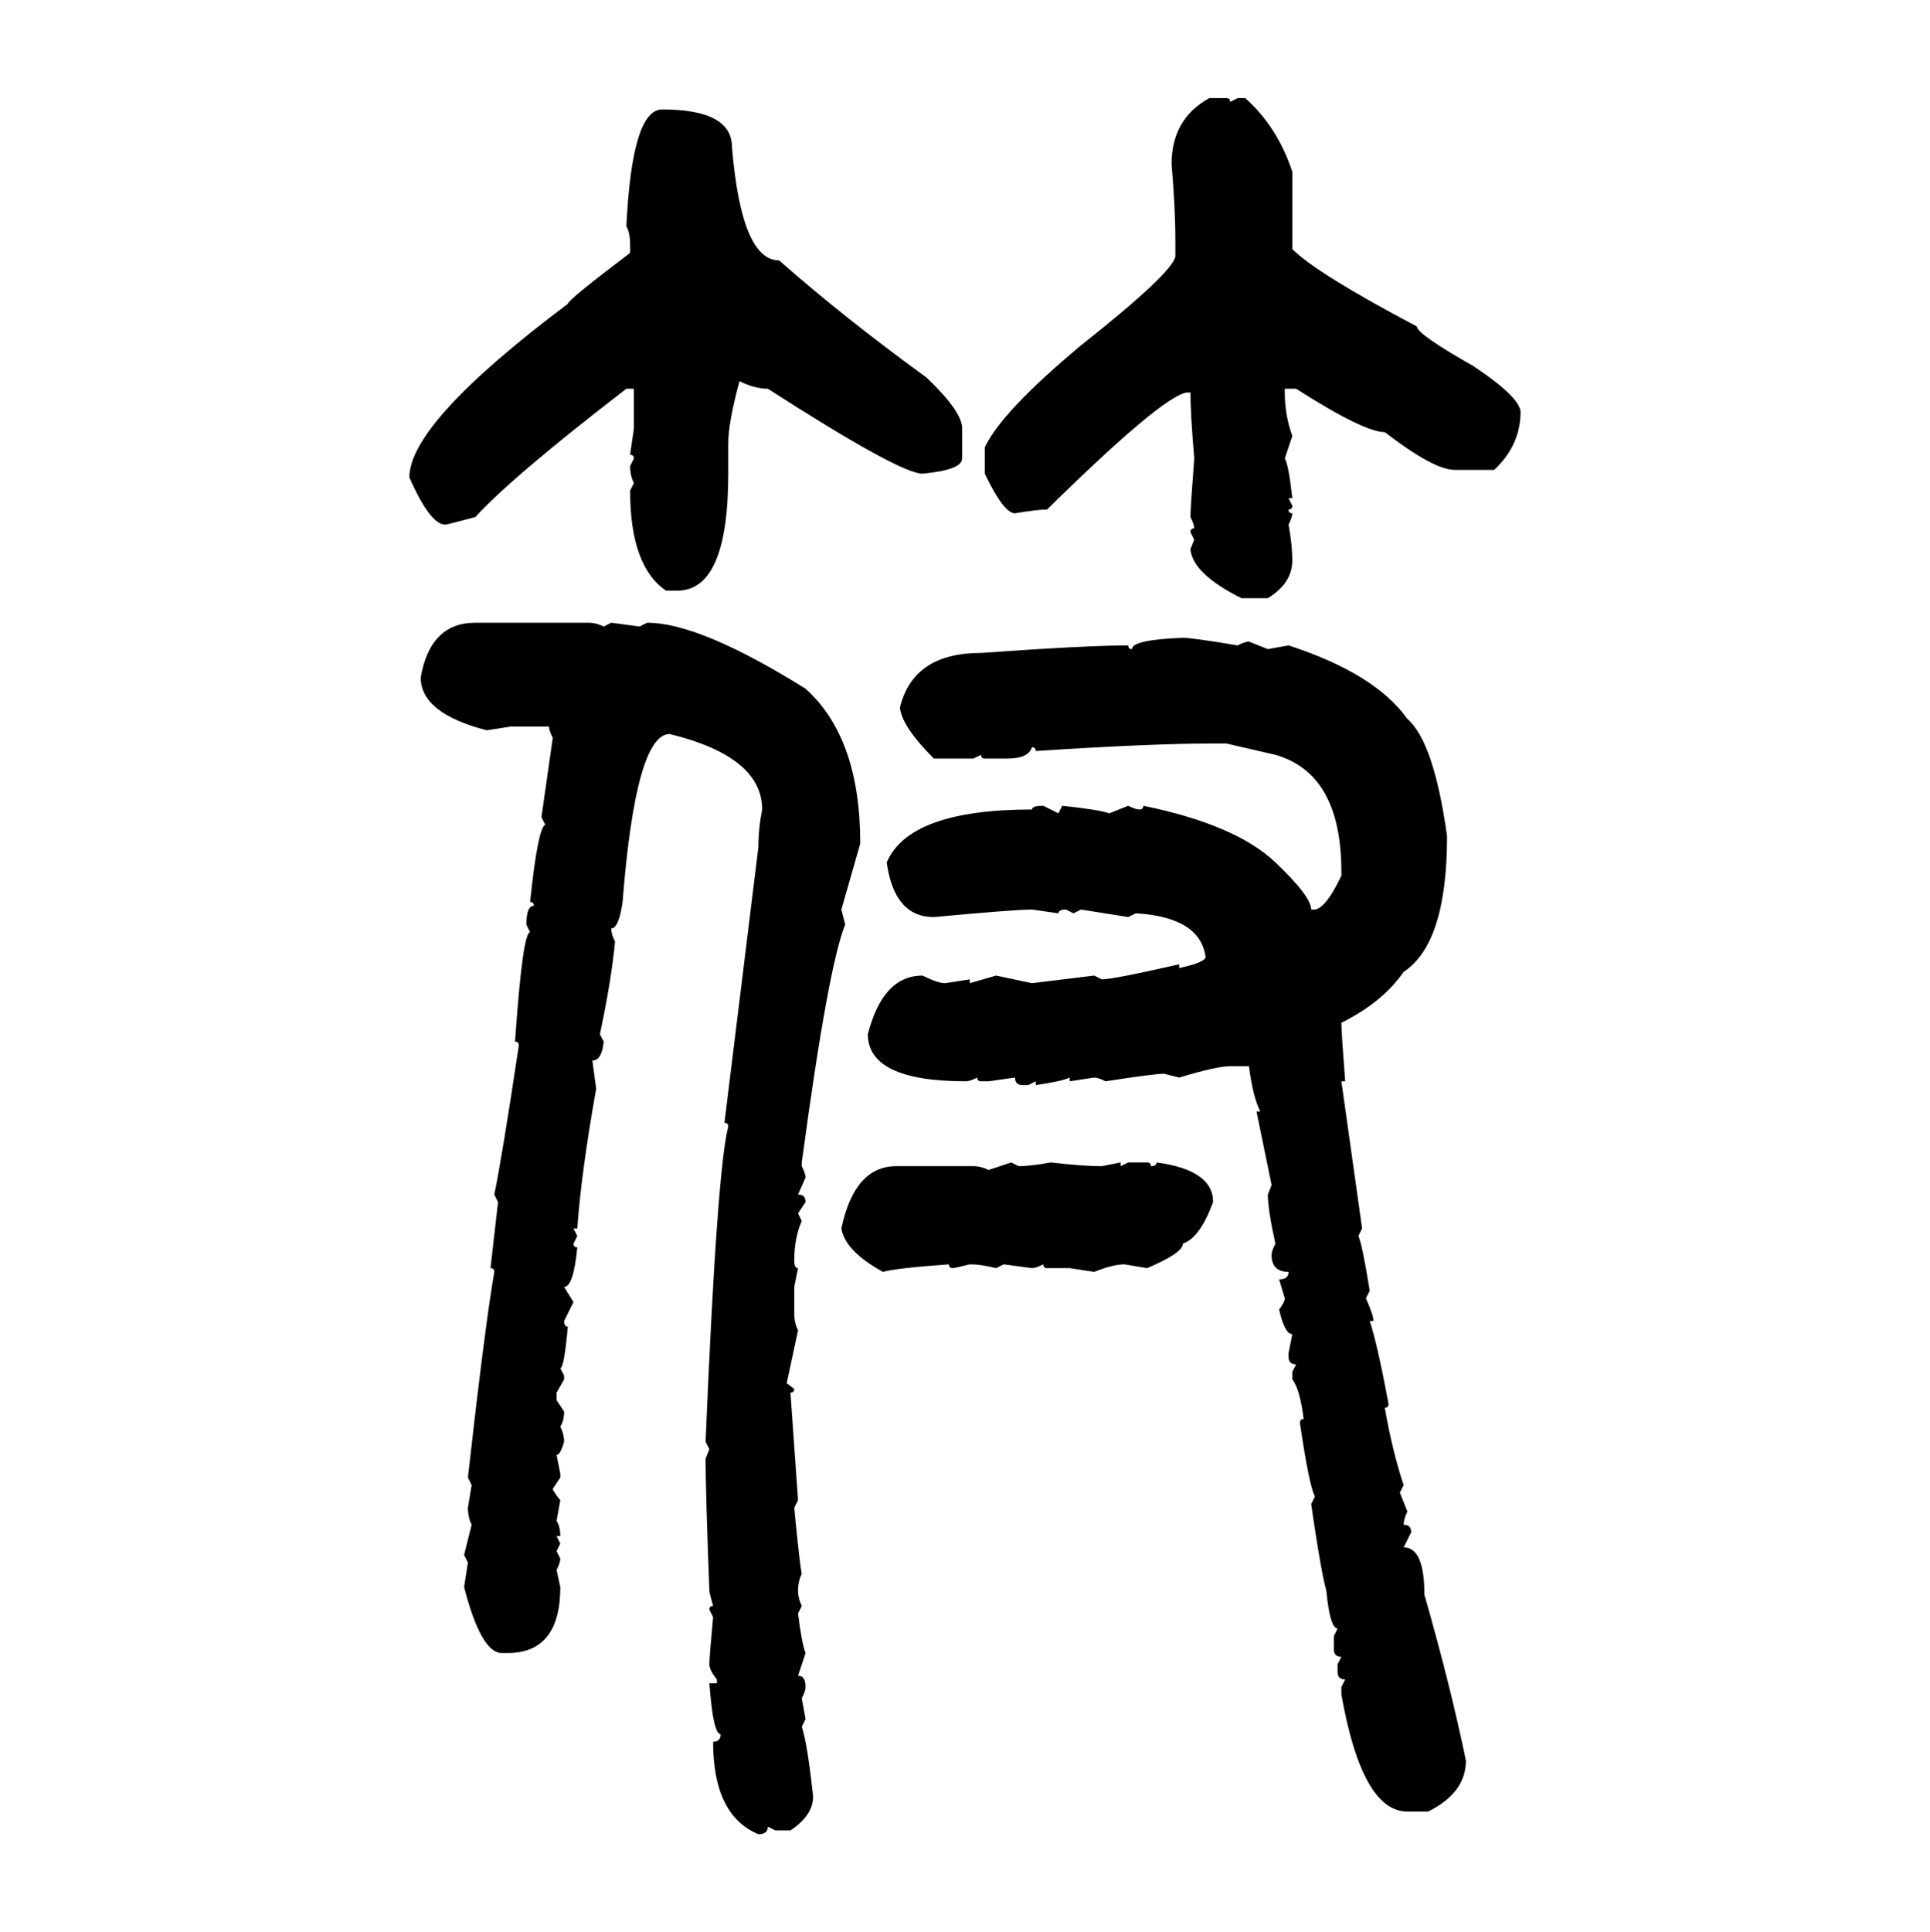 <svg xmlns="http://www.w3.org/2000/svg" xmlns:xlink="http://www.w3.org/1999/xlink" width="299.707" height="300"><path d="M187.79 15.23L187.79 15.23L190.43 15.23Q191.02 15.23 191.02 15.82L191.02 15.82L192.19 15.23L193.36 15.23Q198.34 19.63 200.68 26.66L200.68 26.66L200.68 38.67Q204.49 42.48 220.02 50.68L220.02 50.68Q220.02 51.86 228.81 56.84L228.81 56.84Q235.84 61.52 236.13 63.87L236.13 63.87Q236.13 69.14 232.03 72.95L232.03 72.95L225.88 72.95Q222.66 72.95 215.04 67.09L215.04 67.09Q211.82 67.09 201.27 60.35L201.27 60.35L199.51 60.35L199.51 60.94Q199.51 64.45 200.68 67.68L200.68 67.68L199.51 71.19Q200.10 72.07 200.68 77.34L200.68 77.34L200.10 77.34L200.68 78.52Q200.68 79.10 200.10 79.10L200.10 79.10Q200.10 79.69 200.68 79.69L200.68 79.69Q200.68 80.27 200.10 81.45L200.10 81.45Q200.68 84.67 200.68 87.01L200.68 87.01Q200.68 90.53 196.88 92.87L196.88 92.87L192.77 92.87Q185.16 89.06 184.86 85.25L184.86 85.25L185.45 83.79L184.86 82.62Q184.86 82.03 185.45 82.03L185.45 82.03Q185.45 81.45 184.86 80.27L184.86 80.27Q184.86 78.81 185.45 71.19L185.45 71.19Q184.86 64.16 184.86 60.94L184.86 60.94L184.28 60.94Q180.47 61.52 162.60 79.10L162.60 79.10Q161.13 79.10 157.62 79.69L157.62 79.69Q155.86 79.69 152.93 73.54L152.93 73.54L152.93 69.43Q155.57 63.87 167.87 53.61L167.87 53.61Q181.93 42.48 182.52 39.84L182.52 39.84L182.52 37.50Q182.52 32.23 181.93 25.49L181.93 25.49Q181.93 18.46 187.79 15.23ZM102.83 16.99L102.83 16.99Q113.67 16.99 113.67 22.85L113.67 22.85Q115.14 40.43 121.00 40.43L121.00 40.43Q130.96 49.22 143.85 58.59L143.85 58.59Q149.41 63.87 149.41 66.50L149.41 66.50L149.41 71.19Q149.41 72.95 143.26 73.54L143.26 73.54Q139.75 73.54 119.24 60.35L119.24 60.35Q117.19 60.35 114.84 59.18L114.84 59.18Q113.09 65.63 113.09 68.85L113.09 68.85L113.09 73.54Q113.09 91.70 105.18 91.70L105.18 91.70L103.42 91.70Q97.85 87.89 97.85 76.17L97.85 76.17L98.44 75Q97.85 73.83 97.85 72.36L97.85 72.36L98.44 71.19Q98.44 70.61 97.85 70.61L97.85 70.61L98.44 66.50L98.44 60.35L97.27 60.35Q79.39 74.12 73.83 80.27L73.83 80.27Q69.43 81.45 69.14 81.45L69.14 81.45Q66.80 81.45 63.57 74.12L63.57 74.12Q63.57 65.63 88.18 47.17L88.18 47.17Q88.18 46.58 97.85 39.26L97.85 39.26L97.85 38.09Q97.85 36.04 97.27 35.16L97.27 35.16Q98.14 16.99 102.83 16.99ZM73.83 96.68L73.83 96.68L91.41 96.68Q92.58 96.68 93.75 97.27L93.75 97.27L94.92 96.68L99.32 97.27L100.49 96.68Q108.69 96.68 125.10 106.93L125.10 106.93Q133.59 114.55 133.59 130.96L133.59 130.96L130.66 141.21L131.25 143.55Q128.61 150 124.51 180.47L124.51 180.47L124.51 181.05Q125.10 182.23 125.10 182.81L125.10 182.81L123.93 185.45Q125.10 185.45 125.10 186.62L125.10 186.62L123.93 188.38L124.51 189.55Q123.34 192.19 123.34 195.70L123.34 195.70Q123.34 196.88 123.93 196.88L123.93 196.88L123.34 199.80L123.34 203.91Q123.34 205.37 123.93 206.54L123.93 206.54L122.17 214.75L123.34 215.63Q123.34 216.21 122.75 216.21L122.75 216.21L123.93 232.91L123.34 234.08Q124.22 243.16 124.51 244.34L124.51 244.34Q123.93 245.51 123.93 246.97L123.93 246.97Q123.93 248.14 124.51 249.32L124.51 249.32L123.93 250.49Q124.51 255.18 125.10 256.64L125.10 256.64L123.93 260.16Q125.10 260.16 125.10 261.91L125.10 261.91Q125.10 262.50 124.51 263.67L124.51 263.67L125.10 266.89L124.51 268.07Q125.39 270.70 126.27 278.91L126.27 278.91Q126.27 281.84 122.75 284.18L122.75 284.18L120.41 284.18L119.24 283.59Q119.24 284.77 117.77 284.77L117.77 284.77Q110.74 281.84 110.74 270.41L110.74 270.41Q111.91 270.41 111.91 269.24L111.91 269.24Q110.74 269.24 110.16 261.33L110.16 261.33L111.33 261.33L111.33 260.74Q110.16 259.28 110.16 258.40L110.16 258.40Q110.16 257.23 110.74 251.07L110.74 251.07L110.16 249.90Q110.16 249.32 110.74 249.32L110.74 249.32Q110.16 247.27 110.16 246.97L110.16 246.97Q109.57 231.45 109.57 226.46L109.57 226.46L110.16 225L109.57 223.83Q111.33 181.64 113.09 174.90L113.09 174.90Q113.09 174.32 112.50 174.32L112.50 174.32L117.77 131.54Q117.77 128.61 118.36 125.68L118.36 125.68Q118.36 117.48 104.00 113.96L104.00 113.96Q98.73 113.96 96.68 140.04L96.68 140.04Q96.09 144.14 94.92 144.14L94.92 144.14Q94.92 145.02 95.51 146.19L95.51 146.19Q94.92 152.34 93.16 160.55L93.16 160.55L93.75 161.72Q93.46 164.65 91.99 164.65L91.99 164.65L92.58 169.04Q90.23 182.23 89.65 190.72L89.65 190.72L89.06 190.72L89.65 191.89L89.06 193.07Q89.06 193.65 89.65 193.65L89.65 193.65Q89.06 199.80 87.60 199.80L87.60 199.80L89.06 202.15L87.60 205.08Q87.60 205.96 88.18 205.96L88.18 205.96Q87.60 212.40 87.01 212.40L87.01 212.40L87.60 213.57L87.60 214.16L86.43 216.21L86.43 217.38L87.60 219.14Q87.60 220.61 87.01 221.48L87.01 221.48Q87.60 222.66 87.60 223.83L87.60 223.83Q87.01 225.88 86.43 225.88L86.43 225.88L87.01 228.81L87.01 229.39L85.84 231.15Q85.84 231.45 87.01 232.91L87.01 232.91L86.43 236.13Q87.01 237.01 87.01 238.48L87.01 238.48L86.43 238.48L87.01 239.65L86.43 240.82L87.01 241.99Q87.01 242.58 86.43 243.75L86.43 243.75L87.01 246.39Q87.01 256.64 78.81 256.64L78.81 256.64L77.93 256.64Q74.71 256.64 72.07 246.39L72.07 246.39L72.66 242.58L72.07 241.41L73.24 236.72Q72.66 235.55 72.66 234.08L72.66 234.08L73.24 230.57L72.66 229.39Q75.29 205.96 76.76 197.46L76.76 197.46Q76.76 196.88 76.17 196.88L76.17 196.88L77.34 186.62L76.76 185.45Q77.93 179.88 80.57 162.30L80.57 162.30Q80.57 161.72 79.98 161.72L79.98 161.72Q81.15 144.73 82.32 144.73L82.32 144.73L81.74 143.55Q81.74 140.63 82.91 140.63L82.91 140.63Q82.91 140.04 82.32 140.04L82.32 140.04Q83.50 128.61 84.67 128.03L84.67 128.03L84.08 126.86L85.84 114.55Q85.25 113.38 85.25 112.79L85.25 112.79L79.39 112.79L75.59 113.38Q65.33 110.74 65.33 105.18L65.33 105.18Q66.80 96.68 73.83 96.68ZM183.69 99.02L183.69 99.02Q185.16 99.02 192.19 100.20L192.19 100.20Q193.36 99.61 193.95 99.61L193.95 99.61L196.88 100.78L200.10 100.20Q213.57 104.59 218.55 111.62L218.55 111.62Q222.66 115.14 224.71 129.79L224.71 129.79Q224.71 146.48 217.97 150.88L217.97 150.88Q214.75 155.57 208.30 158.79L208.30 158.79Q208.30 160.25 208.89 167.87L208.89 167.87L208.30 167.87L211.52 190.72L210.94 191.89Q211.52 193.07 212.70 200.39L212.70 200.39L212.11 201.56Q213.28 204.20 213.28 205.08L213.28 205.08L212.70 205.08Q213.87 208.59 215.63 217.97L215.63 217.97Q215.63 218.55 215.04 218.55L215.04 218.55Q216.21 225.29 217.97 230.57L217.97 230.57L217.38 231.74L218.55 234.67Q217.97 235.84 217.97 236.72L217.97 236.72Q219.14 236.72 219.14 237.89L219.14 237.89L217.97 240.23Q221.19 240.23 221.19 247.56L221.19 247.56Q225.29 261.91 227.64 273.34L227.64 273.34Q227.64 278.32 221.78 281.25L221.78 281.25L218.55 281.25Q211.52 281.25 208.30 263.09L208.30 263.09L208.30 261.91L208.89 260.74Q207.71 260.74 207.71 259.57L207.71 259.57L207.71 258.40L208.30 257.23Q207.13 257.23 207.13 256.05L207.13 256.05L207.13 254.00L207.71 252.83Q206.54 252.83 205.96 246.97L205.96 246.97Q205.08 243.75 203.61 233.50L203.61 233.50L204.20 232.32Q203.32 230.86 201.86 220.90L201.86 220.90Q201.86 220.31 202.44 220.31L202.44 220.31Q201.86 215.63 200.68 214.16L200.68 214.16L200.68 212.99L201.27 211.82Q200.10 211.82 200.10 210.64L200.10 210.64L200.10 210.06L200.68 207.13Q199.51 207.13 198.63 203.32L198.63 203.32Q199.51 202.15 199.51 201.56L199.51 201.56L198.63 198.63Q200.10 198.63 200.10 197.46L200.10 197.46Q197.46 197.46 197.46 194.82L197.46 194.82Q197.46 194.24 198.05 193.07L198.05 193.07Q196.88 187.79 196.88 185.45L196.88 185.45L197.46 183.98L195.12 172.56L195.70 172.56Q194.53 170.21 193.95 165.53L193.95 165.53L191.02 165.53Q188.96 165.53 183.11 167.29L183.11 167.29L180.76 166.70Q179.30 166.70 171.68 167.87L171.68 167.87Q170.51 167.29 169.92 167.29L169.92 167.29L166.11 167.87L166.11 167.29Q164.94 167.87 160.84 168.46L160.84 168.46L160.84 167.87L159.67 168.46L158.79 168.46Q157.62 168.46 157.62 167.29L157.62 167.29L153.52 167.87L152.34 167.87Q151.76 167.87 151.76 167.29L151.76 167.29Q150.59 167.87 150 167.87L150 167.87Q134.77 167.87 134.77 160.55L134.77 160.55Q137.11 151.46 143.26 151.46L143.26 151.46Q145.61 152.64 146.78 152.64L146.78 152.64L150.59 152.05L150.59 152.64L154.69 151.46L160.25 152.64L169.92 151.46L171.09 152.05Q172.85 152.05 183.11 149.71L183.11 149.71L183.11 150.29Q187.21 149.41 187.21 148.54L187.21 148.54Q186.33 142.38 176.37 141.80L176.37 141.80L175.20 142.38L167.87 141.21L166.70 141.80L165.53 141.21Q164.36 141.21 164.36 141.80L164.36 141.80L160.25 141.21Q157.62 141.21 145.02 142.38L145.02 142.38Q138.87 142.38 137.70 133.89L137.70 133.89Q141.21 125.68 160.25 125.68L160.25 125.68Q160.25 125.10 162.01 125.10L162.01 125.10L164.36 126.27L164.94 125.10Q170.51 125.68 172.27 126.27L172.27 126.27L175.20 125.10Q176.37 125.68 176.95 125.68L176.95 125.68Q177.54 125.68 177.54 125.10L177.54 125.10Q191.89 128.03 198.05 133.89L198.05 133.89Q203.61 139.16 203.61 141.21L203.61 141.21L204.20 141.21Q205.96 140.92 208.30 135.94L208.30 135.94L208.30 135.35Q208.30 120.12 198.05 117.19L198.05 117.19L190.43 115.43L188.38 115.43Q178.71 115.43 160.84 116.60L160.84 116.60Q160.84 116.02 160.25 116.02L160.25 116.02Q159.67 117.77 156.45 117.77L156.45 117.77L152.93 117.77Q152.34 117.77 152.34 117.19L152.34 117.19L151.17 117.77L145.02 117.77Q140.04 112.79 139.75 109.86L139.75 109.86Q141.80 101.37 152.34 101.37L152.34 101.37Q168.75 100.20 175.20 100.20L175.20 100.20Q175.20 100.78 175.78 100.78L175.78 100.78Q175.78 99.32 183.69 99.02ZM153.52 181.64L157.03 180.47L158.20 181.05Q159.96 181.05 163.18 180.47L163.18 180.47Q168.16 181.05 171.09 181.05L171.09 181.05L174.02 180.47L174.02 181.05L175.20 180.47L178.13 180.47Q178.71 180.47 178.71 181.05L178.71 181.05Q179.59 181.05 179.59 180.47L179.59 180.47Q188.38 181.64 188.38 186.62L188.38 186.62Q186.33 192.19 183.69 193.07L183.69 193.07Q183.69 194.53 178.13 196.88L178.13 196.88L174.61 196.29Q172.85 196.29 169.92 197.46L169.92 197.46L166.11 196.88L162.60 196.88Q162.01 196.88 162.01 196.29L162.01 196.29Q160.84 196.88 160.25 196.88L160.25 196.88L155.86 196.29L154.69 196.88Q152.34 196.29 150.59 196.29L150.59 196.29Q148.24 196.88 147.95 196.88L147.95 196.88Q147.36 196.88 147.36 196.29L147.36 196.29Q139.16 196.88 137.11 197.46L137.11 197.46Q131.25 194.24 130.66 190.72L130.66 190.72Q132.71 181.05 139.16 181.05L139.16 181.05L151.17 181.05Q152.34 181.05 153.52 181.64L153.52 181.64Z"/></svg>